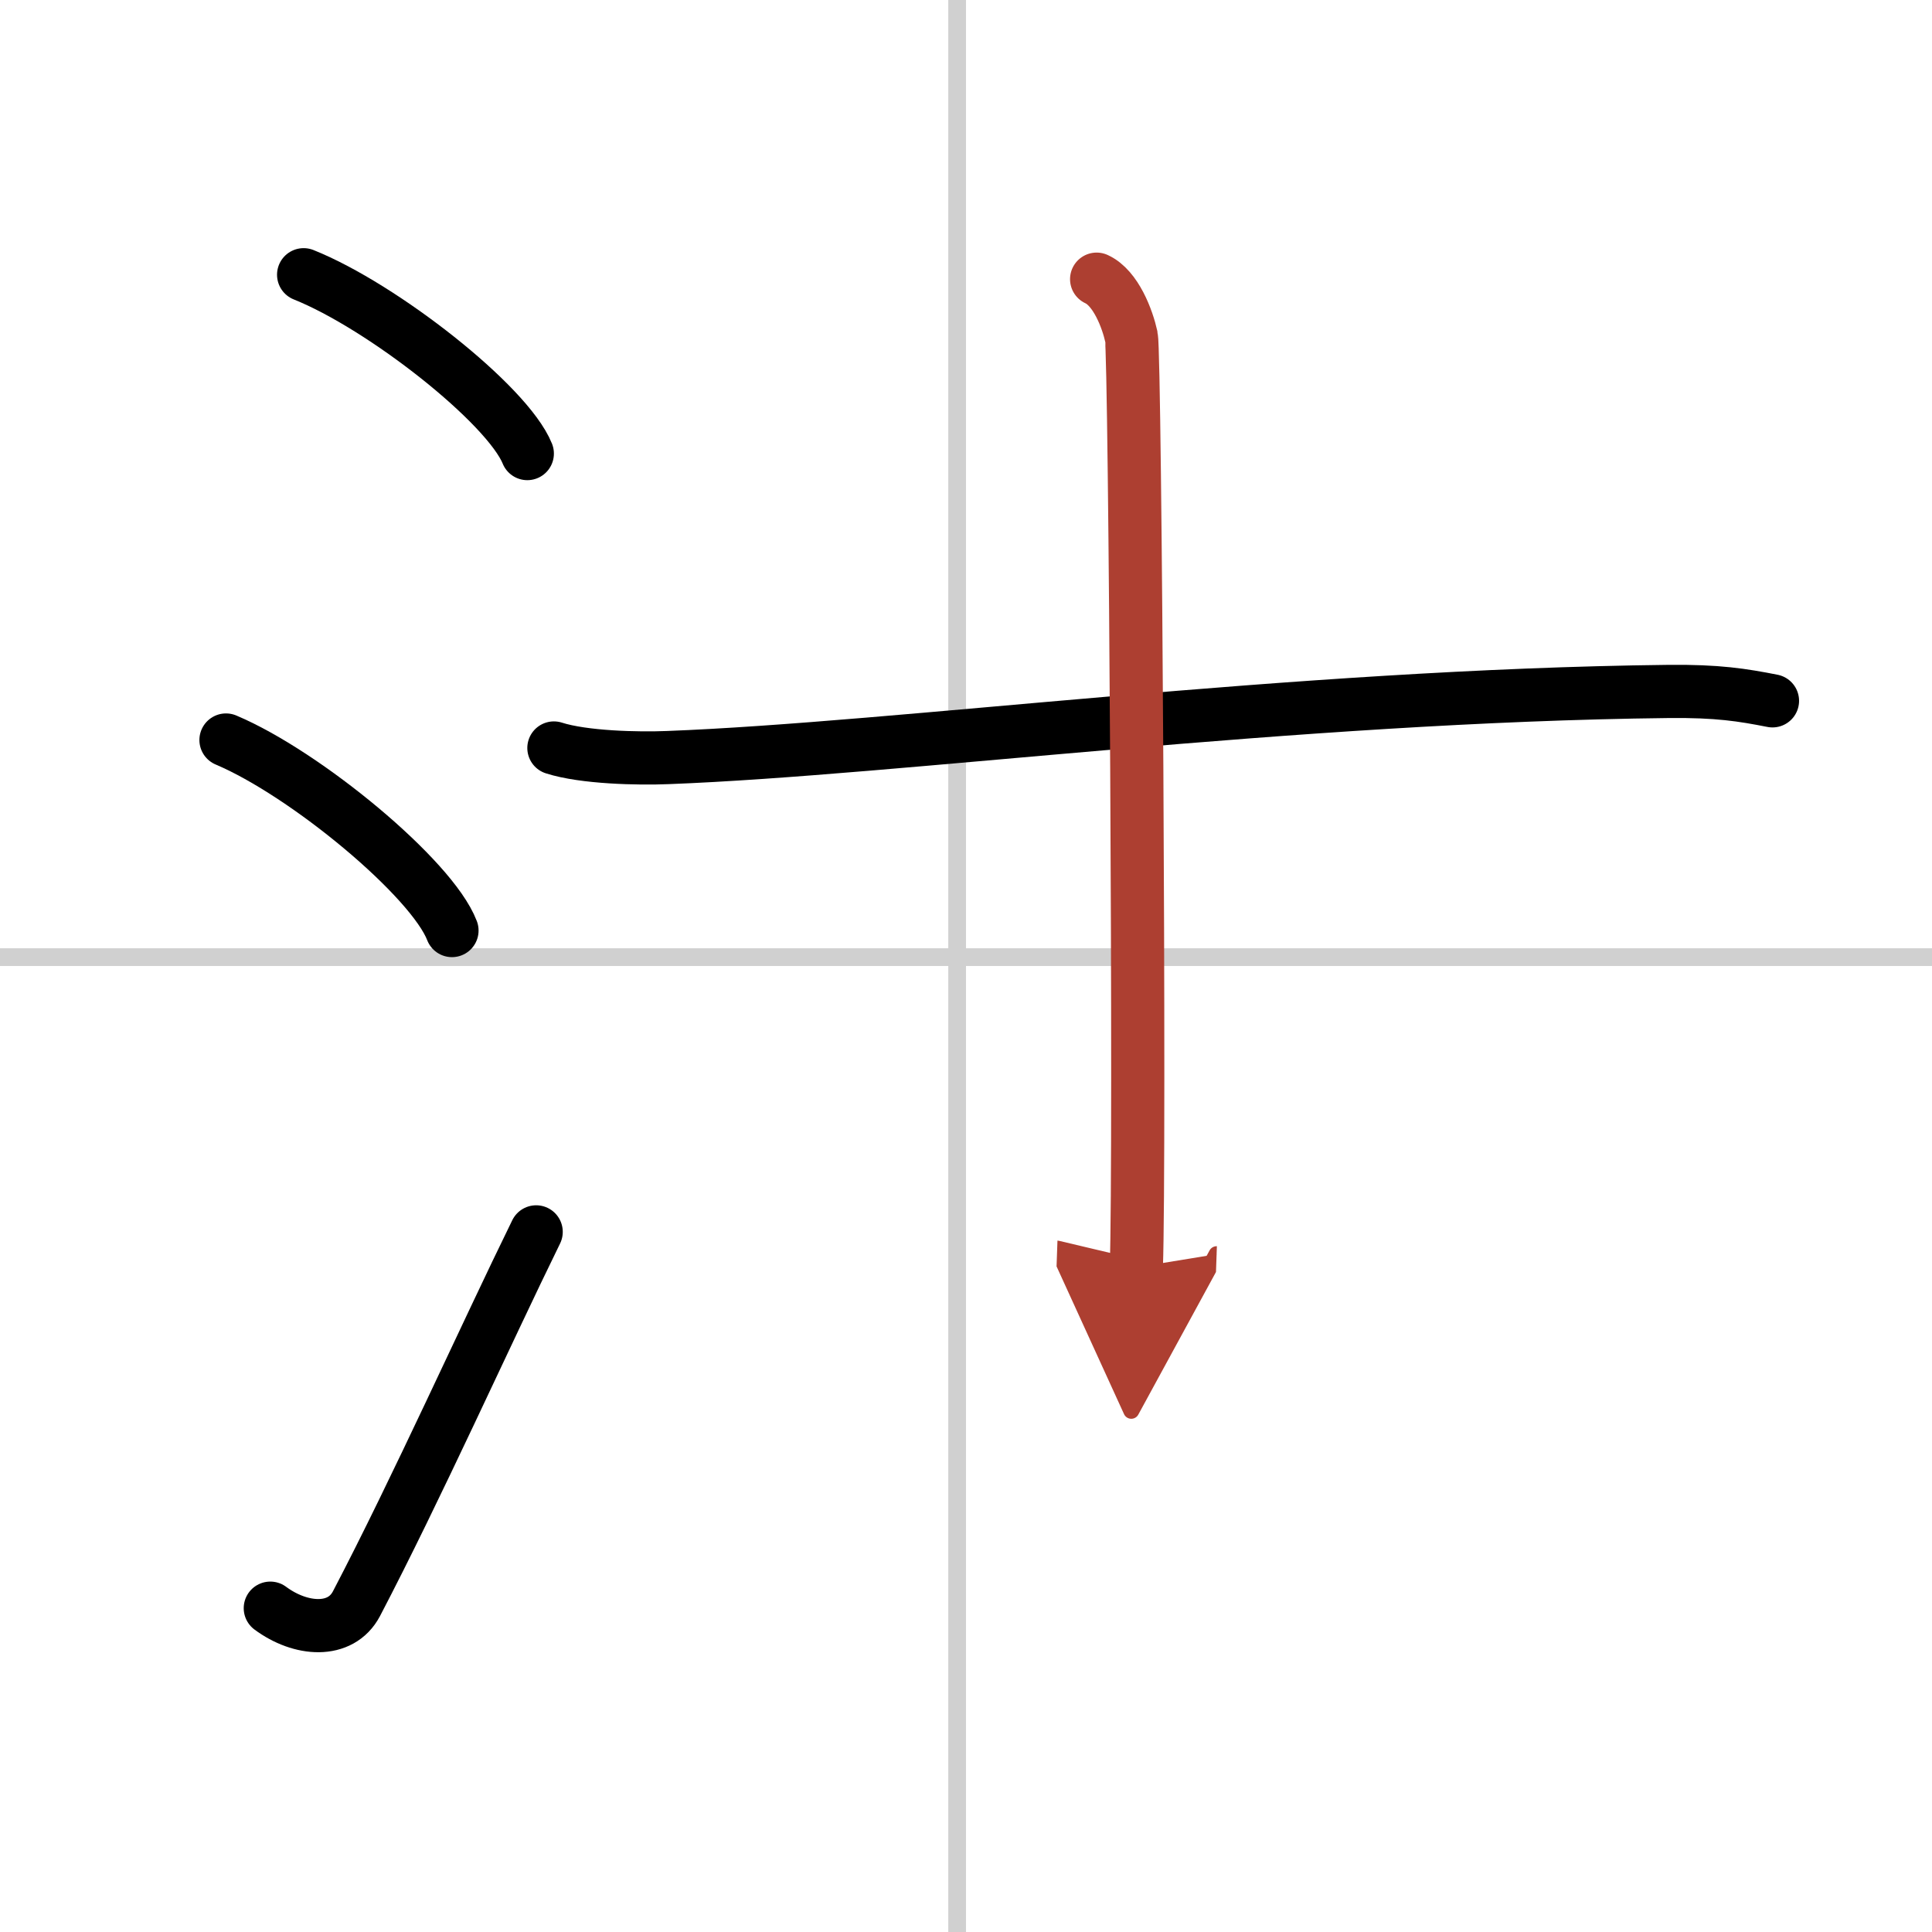 <svg width="400" height="400" viewBox="0 0 109 109" xmlns="http://www.w3.org/2000/svg"><defs><marker id="a" markerWidth="4" orient="auto" refX="1" refY="5" viewBox="0 0 10 10"><polyline points="0 0 10 5 0 10 1 5" fill="#ad3f31" stroke="#ad3f31"/></marker></defs><g fill="none" stroke="#000" stroke-linecap="round" stroke-linejoin="round" stroke-width="3"><rect width="100%" height="100%" fill="#fff" stroke="#fff"/><line x1="54" x2="54" y2="109" stroke="#d0d0d0" stroke-width="1"/><line x2="109" y1="54" y2="54" stroke="#d0d0d0" stroke-width="1"/><path d="m17.13 15.5c4.45 1.78 11.5 7.32 12.62 10.09"/><path d="m12.75 41.75c4.5 1.9 11.62 7.8 12.75 10.75"/><path d="M15.25,90.73c1.71,1.27,3.97,1.44,4.86-0.25C23.5,84,27.39,75.33,30.25,69.5"/><path d="m31.25 42.2c1.68 0.54 4.75 0.61 6.43 0.54 12.9-0.49 35.26-3.49 56.45-3.73 2.79-0.03 4.19 0.2 5.87 0.53"/><path d="m61.87 15.75c1.09 0.5 1.74 2.25 1.96 3.25s0.5 46.25 0.28 52.5" marker-end="url(#a)" stroke="#ad3f31"/></g></svg>
